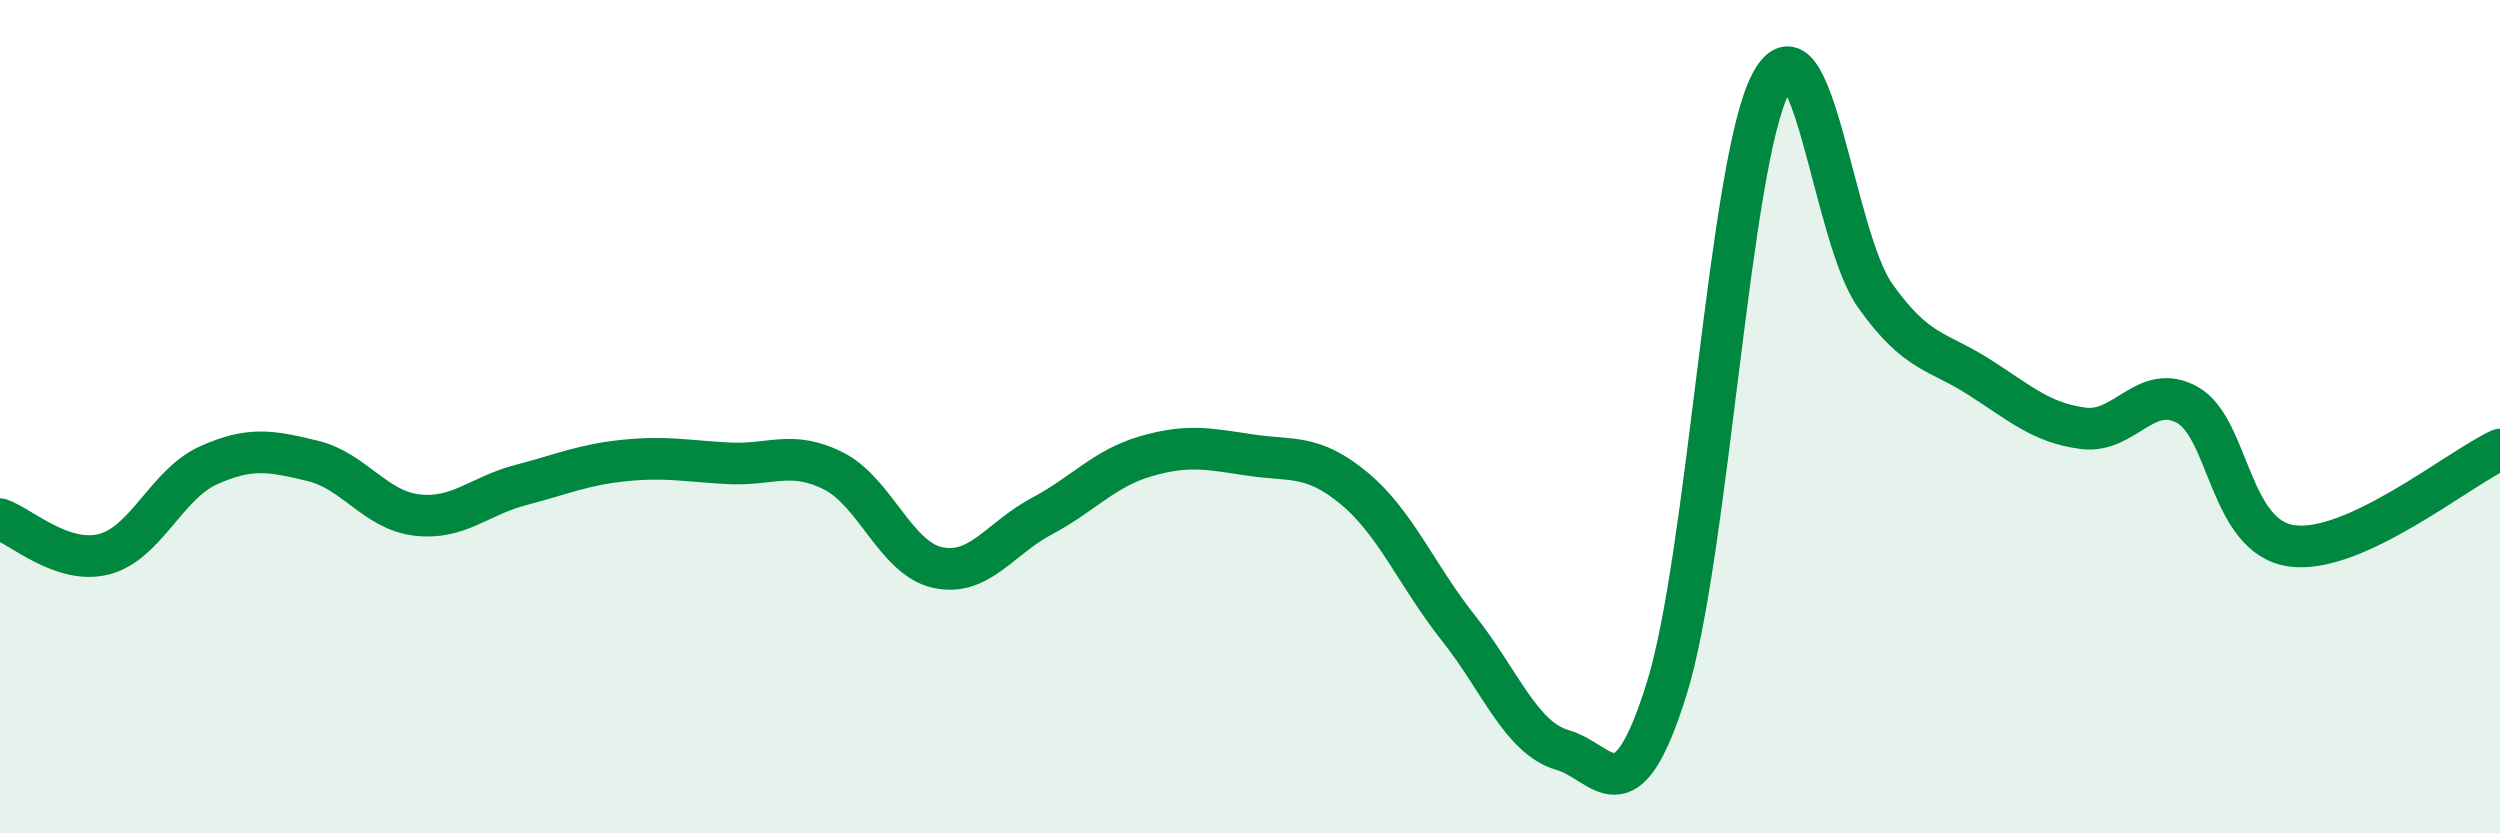 
    <svg width="60" height="20" viewBox="0 0 60 20" xmlns="http://www.w3.org/2000/svg">
      <path
        d="M 0,12.46 C 0.5,12.63 1.5,13.56 2.5,13.3 C 3.5,13.04 4,11.62 5,11.17 C 6,10.72 6.5,10.82 7.5,11.06 C 8.5,11.3 9,12.24 10,12.36 C 11,12.48 11.5,11.9 12.5,11.64 C 13.5,11.38 14,11.15 15,11.05 C 16,10.95 16.5,11.07 17.5,11.12 C 18.5,11.17 19,10.8 20,11.3 C 21,11.8 21.5,13.4 22.5,13.62 C 23.5,13.84 24,12.92 25,12.39 C 26,11.86 26.5,11.24 27.5,10.95 C 28.5,10.66 29,10.77 30,10.92 C 31,11.07 31.5,10.89 32.5,11.72 C 33.5,12.55 34,13.81 35,15.07 C 36,16.33 36.5,17.71 37.5,18 C 38.5,18.29 39,19.73 40,16.53 C 41,13.33 41.5,3.89 42.5,2 C 43.5,0.11 44,5.68 45,7.09 C 46,8.5 46.5,8.41 47.5,9.05 C 48.5,9.69 49,10.15 50,10.28 C 51,10.41 51.5,9.16 52.5,9.72 C 53.5,10.28 53.5,12.89 55,13.1 C 56.5,13.31 59,11.25 60,10.79L60 20L0 20Z"
        fill="#008740"
        opacity="0.1"
        stroke-linecap="round"
        stroke-linejoin="round"
      />
      <path
        d="M 0,12.46 C 0.5,12.63 1.5,13.56 2.5,13.3 C 3.5,13.04 4,11.62 5,11.17 C 6,10.72 6.5,10.82 7.5,11.06 C 8.5,11.3 9,12.24 10,12.36 C 11,12.48 11.5,11.9 12.5,11.64 C 13.5,11.38 14,11.15 15,11.05 C 16,10.95 16.5,11.07 17.5,11.12 C 18.5,11.17 19,10.8 20,11.3 C 21,11.8 21.5,13.4 22.5,13.62 C 23.5,13.84 24,12.92 25,12.39 C 26,11.86 26.5,11.24 27.5,10.95 C 28.5,10.66 29,10.77 30,10.92 C 31,11.07 31.5,10.89 32.5,11.72 C 33.5,12.55 34,13.81 35,15.07 C 36,16.33 36.5,17.71 37.5,18 C 38.5,18.29 39,19.73 40,16.53 C 41,13.33 41.5,3.89 42.5,2 C 43.5,0.11 44,5.68 45,7.09 C 46,8.5 46.5,8.41 47.5,9.05 C 48.5,9.69 49,10.15 50,10.28 C 51,10.41 51.5,9.16 52.5,9.72 C 53.5,10.28 53.5,12.89 55,13.1 C 56.5,13.31 59,11.25 60,10.79"
        stroke="#008740"
        stroke-width="1"
        fill="none"
        stroke-linecap="round"
        stroke-linejoin="round"
      />
    </svg>
  